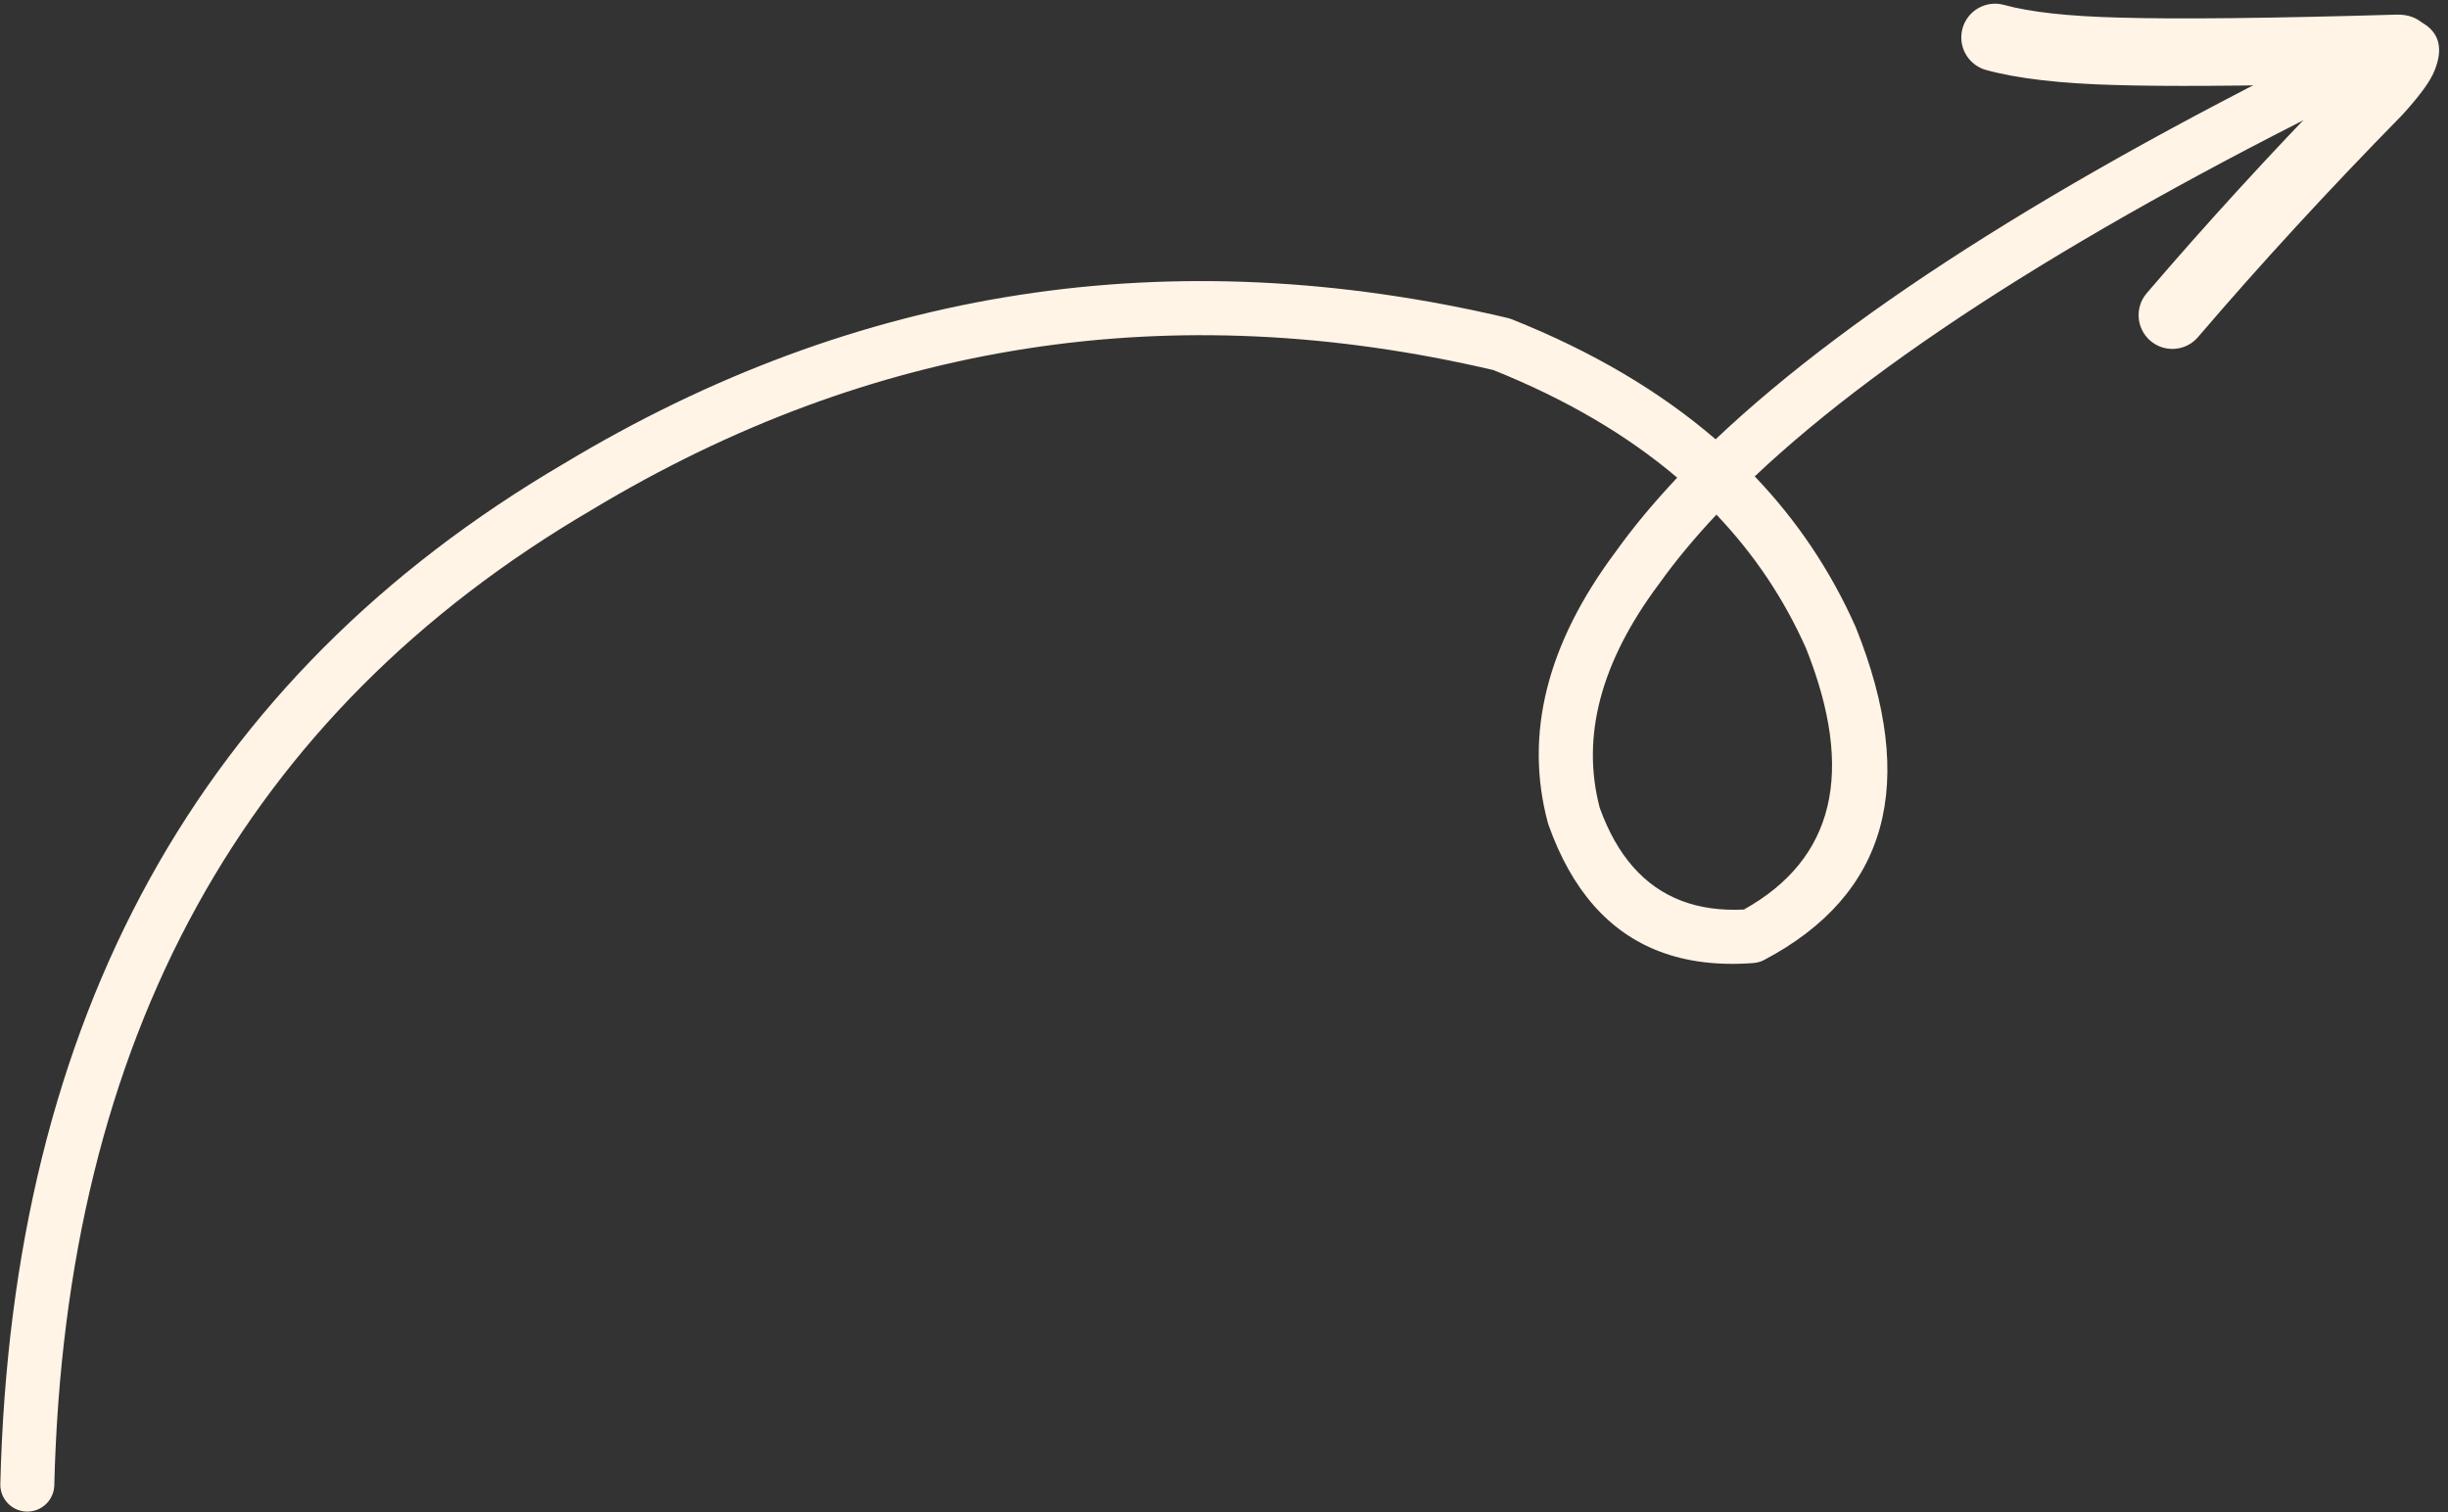 <?xml version="1.0" encoding="UTF-8" standalone="no"?><svg xmlns="http://www.w3.org/2000/svg" xmlns:xlink="http://www.w3.org/1999/xlink" fill="#fff4e6" height="1461" preserveAspectRatio="xMidYMid meet" version="1" viewBox="-642.0 452.1 2365.6 1461.0" width="2365.6" zoomAndPan="magnify"><rect x="-642.0" y="452.1" width="2365.6" height="1461.0" fill="#333333" stroke="none"/><g><g id="change1_2"><path d="M1016.662,949.39Q1071.258,1006.703,1103.222,1078.489L1103.214,1078.486Q1174.71,1257.68,1043.179,1330.961L1043.17,1330.957Q1009.563,1332.626,982.987,1322.535Q928.868,1301.987,903.902,1232.682L903.894,1232.68Q876.704,1129.446,961.015,1016.548C961.126,1016.4,961.235,1016.25,961.343,1016.099Q984.853,983.176,1016.655,949.387 Z M1682.189,470.826C1675.735,468.376,1668.328,468.476,1661.616,471.704Q1218.046,685.092,1015.853,876.567L1015.853,876.568Q934.866,806.785,818.694,760.517C818.564,760.465,818.433,760.415,818.303,760.365C817.234,759.959,816.14,759.624,815.028,759.362Q327.312,644.389,-97.216,900.139L-97.218,900.138Q-625.2,1209.675,-641.689,1885.984C-641.966,1897.35,-634.93,1907.196,-624.872,1911.014C-622.185,1912.035,-619.282,1912.625,-616.246,1912.699C-601.842,1913.05,-589.881,1901.658,-589.53,1887.255Q-573.744,1239.823,-70.566,944.993C-70.473,944.939,-70.384,944.886,-70.292,944.831Q335.21,700.542,801.174,809.702L801.179,809.704Q905.711,851.615,978.771,913.653L978.764,913.651Q944.346,950.121,918.883,985.778L918.877,985.776Q819.428,1119.237,853.75,1247.132C853.928,1247.797,854.133,1248.455,854.363,1249.103Q887.867,1343.425,961.872,1371.523Q1001.428,1386.541,1052.555,1382.639C1056.12,1382.367,1059.59,1381.366,1062.751,1379.696Q1242.12,1284.984,1151.406,1058.483C1151.286,1058.182,1151.159,1057.883,1151.028,1057.587Q1115.007,976.542,1053.663,912.421L1053.655,912.418Q1248.965,728.115,1684.234,518.722C1697.217,512.476,1702.679,496.887,1696.433,483.904C1693.416,477.632,1688.219,473.115,1682.189,470.826 Z"/></g><g id="change1_1"><path d="M1653.97,521.367C1655.463,523.204,1657.148,524.868,1658.99,526.332L1658.99,526.332Q1656.29,524.264,1653.958,521.363 Z M1689.222,468.616Q1682.088,465.907,1673.356,466.25L1673.352,466.248Q1489.655,471.58,1405.244,469.086L1405.113,469.082Q1332.258,467.222,1294.549,456.835C1277.182,452.052,1259.226,462.252,1254.443,479.619C1249.937,495.977,1258.725,512.858,1274.274,518.762C1275.233,519.126,1276.217,519.448,1277.226,519.726Q1322.586,532.22,1403.319,534.29L1403.318,534.29Q1475.643,536.427,1617.674,532.991L1617.685,532.996Q1518.006,635.418,1432.444,735.421C1420.733,749.108,1422.335,769.697,1436.023,781.408C1438.964,783.924,1442.223,785.826,1445.645,787.125C1458.148,791.872,1472.815,788.576,1482.01,777.829Q1572.256,672.352,1678.603,563.993C1678.885,563.705,1679.163,563.412,1679.435,563.113Q1701.749,538.621,1708.809,524.298L1708.81,524.297Q1709.793,522.301,1710.58,520.361L1710.58,520.361Q1723.618,488.196,1698.354,473.84L1698.343,473.836Q1694.166,470.493,1689.222,468.616 Z"/></g></g></svg>